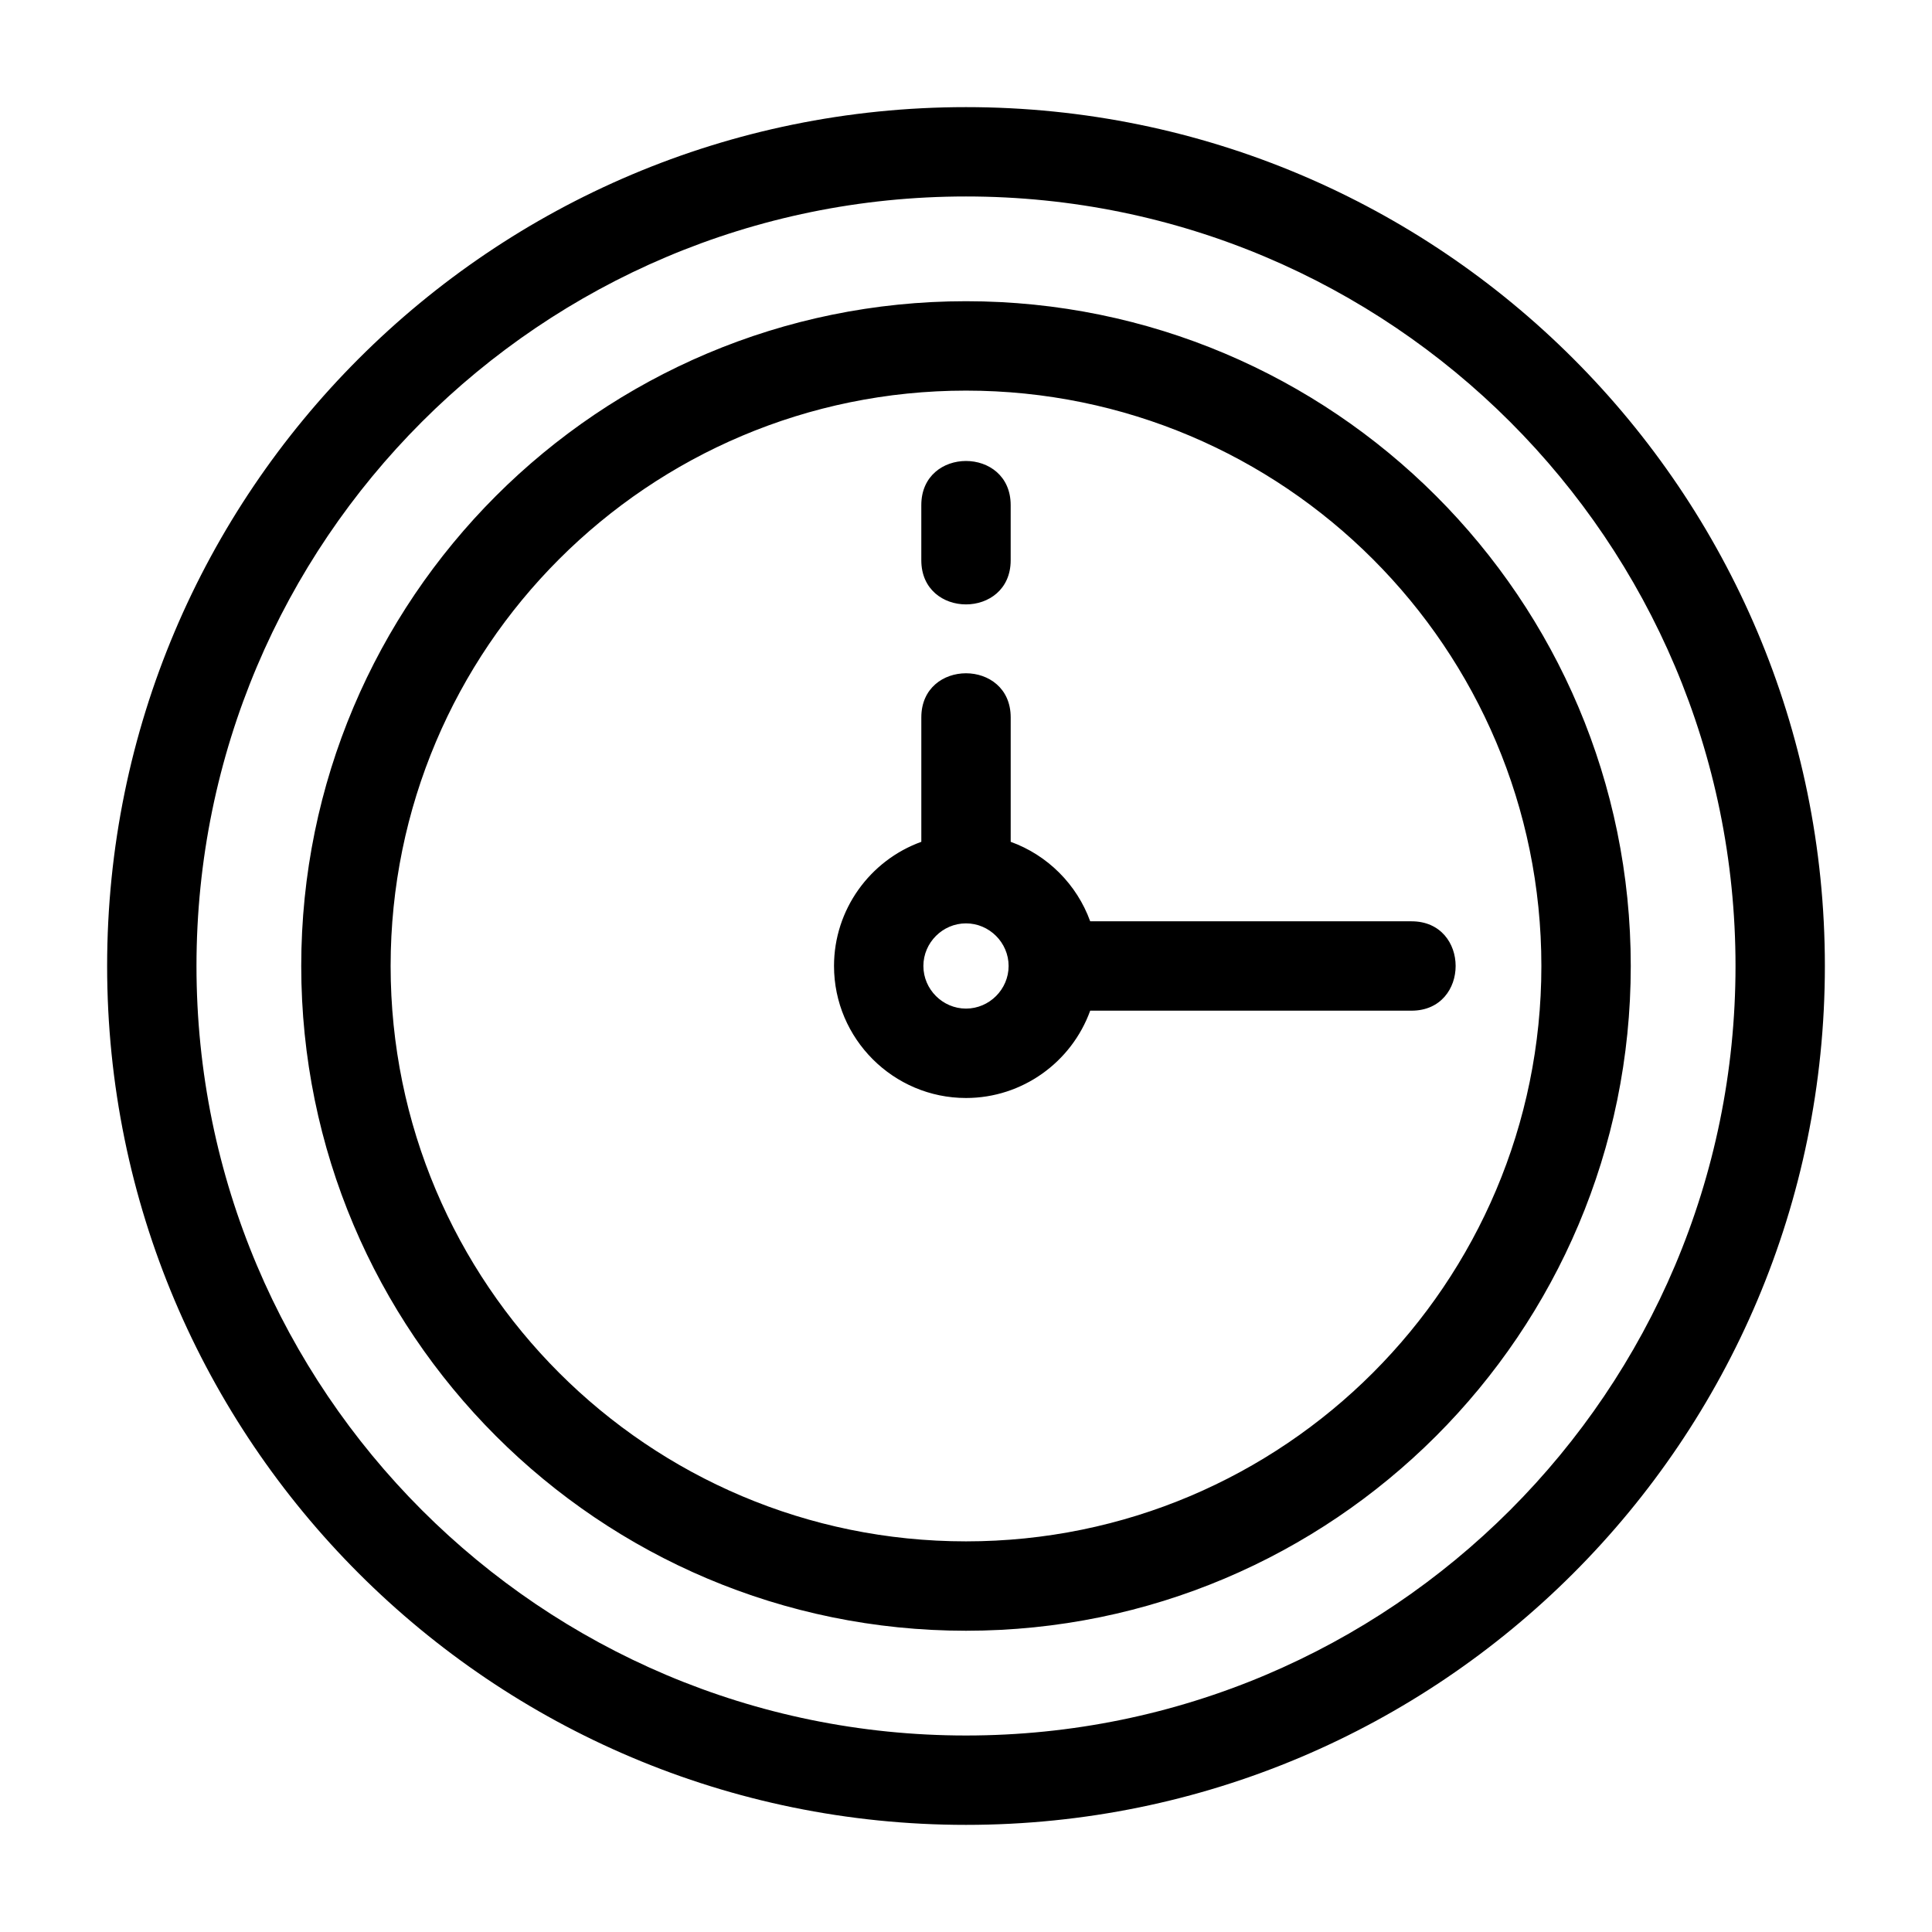 <?xml version="1.0" encoding="UTF-8"?>
<!-- Uploaded to: ICON Repo, www.svgrepo.com, Generator: ICON Repo Mixer Tools -->
<svg fill="#000000" width="800px" height="800px" version="1.1" viewBox="144 144 512 512" xmlns="http://www.w3.org/2000/svg">
 <path d="m400 627.61c-125.71 0-227.61-101.91-227.61-227.61 0-125.71 101.91-227.61 227.61-227.61 125.71 0 227.61 101.91 227.61 227.61 0 125.7-101.9 227.61-227.61 227.61zm0-192.63c-19.262 0-34.977-15.715-34.977-34.984 0-14.926 9.492-27.973 23.137-32.906v-32.973c0-15.59 23.684-15.59 23.684 0v32.973c9.77 3.527 17.535 11.293 21.07 21.066h85.152c15.59 0 15.59 23.684 0 23.684h-85.152c-4.938 13.652-17.984 23.141-32.914 23.141zm0-46.277c-6.188 0-11.293 5.106-11.293 11.293s5.106 11.293 11.293 11.293 11.293-5.106 11.293-11.293-5.106-11.293-11.293-11.293zm11.84-96.227c0 15.598-23.684 15.598-23.684 0v-14.613c0-15.598 23.684-15.598 23.684 0zm-11.84 283.69c-97.297 0-176.17-78.875-176.17-176.17s78.875-176.17 176.17-176.17 176.17 78.875 176.17 176.17-78.875 176.17-176.17 176.17zm0-23.688c84.219 0 152.48-68.266 152.48-152.48s-68.266-152.48-152.48-152.48-152.48 68.266-152.48 152.48 68.266 152.48 152.48 152.48zm0 51.449c112.62 0 203.93-91.305 203.93-203.93s-91.305-203.93-203.93-203.93-203.93 91.305-203.93 203.93 91.305 203.93 203.93 203.93z"/>
</svg>